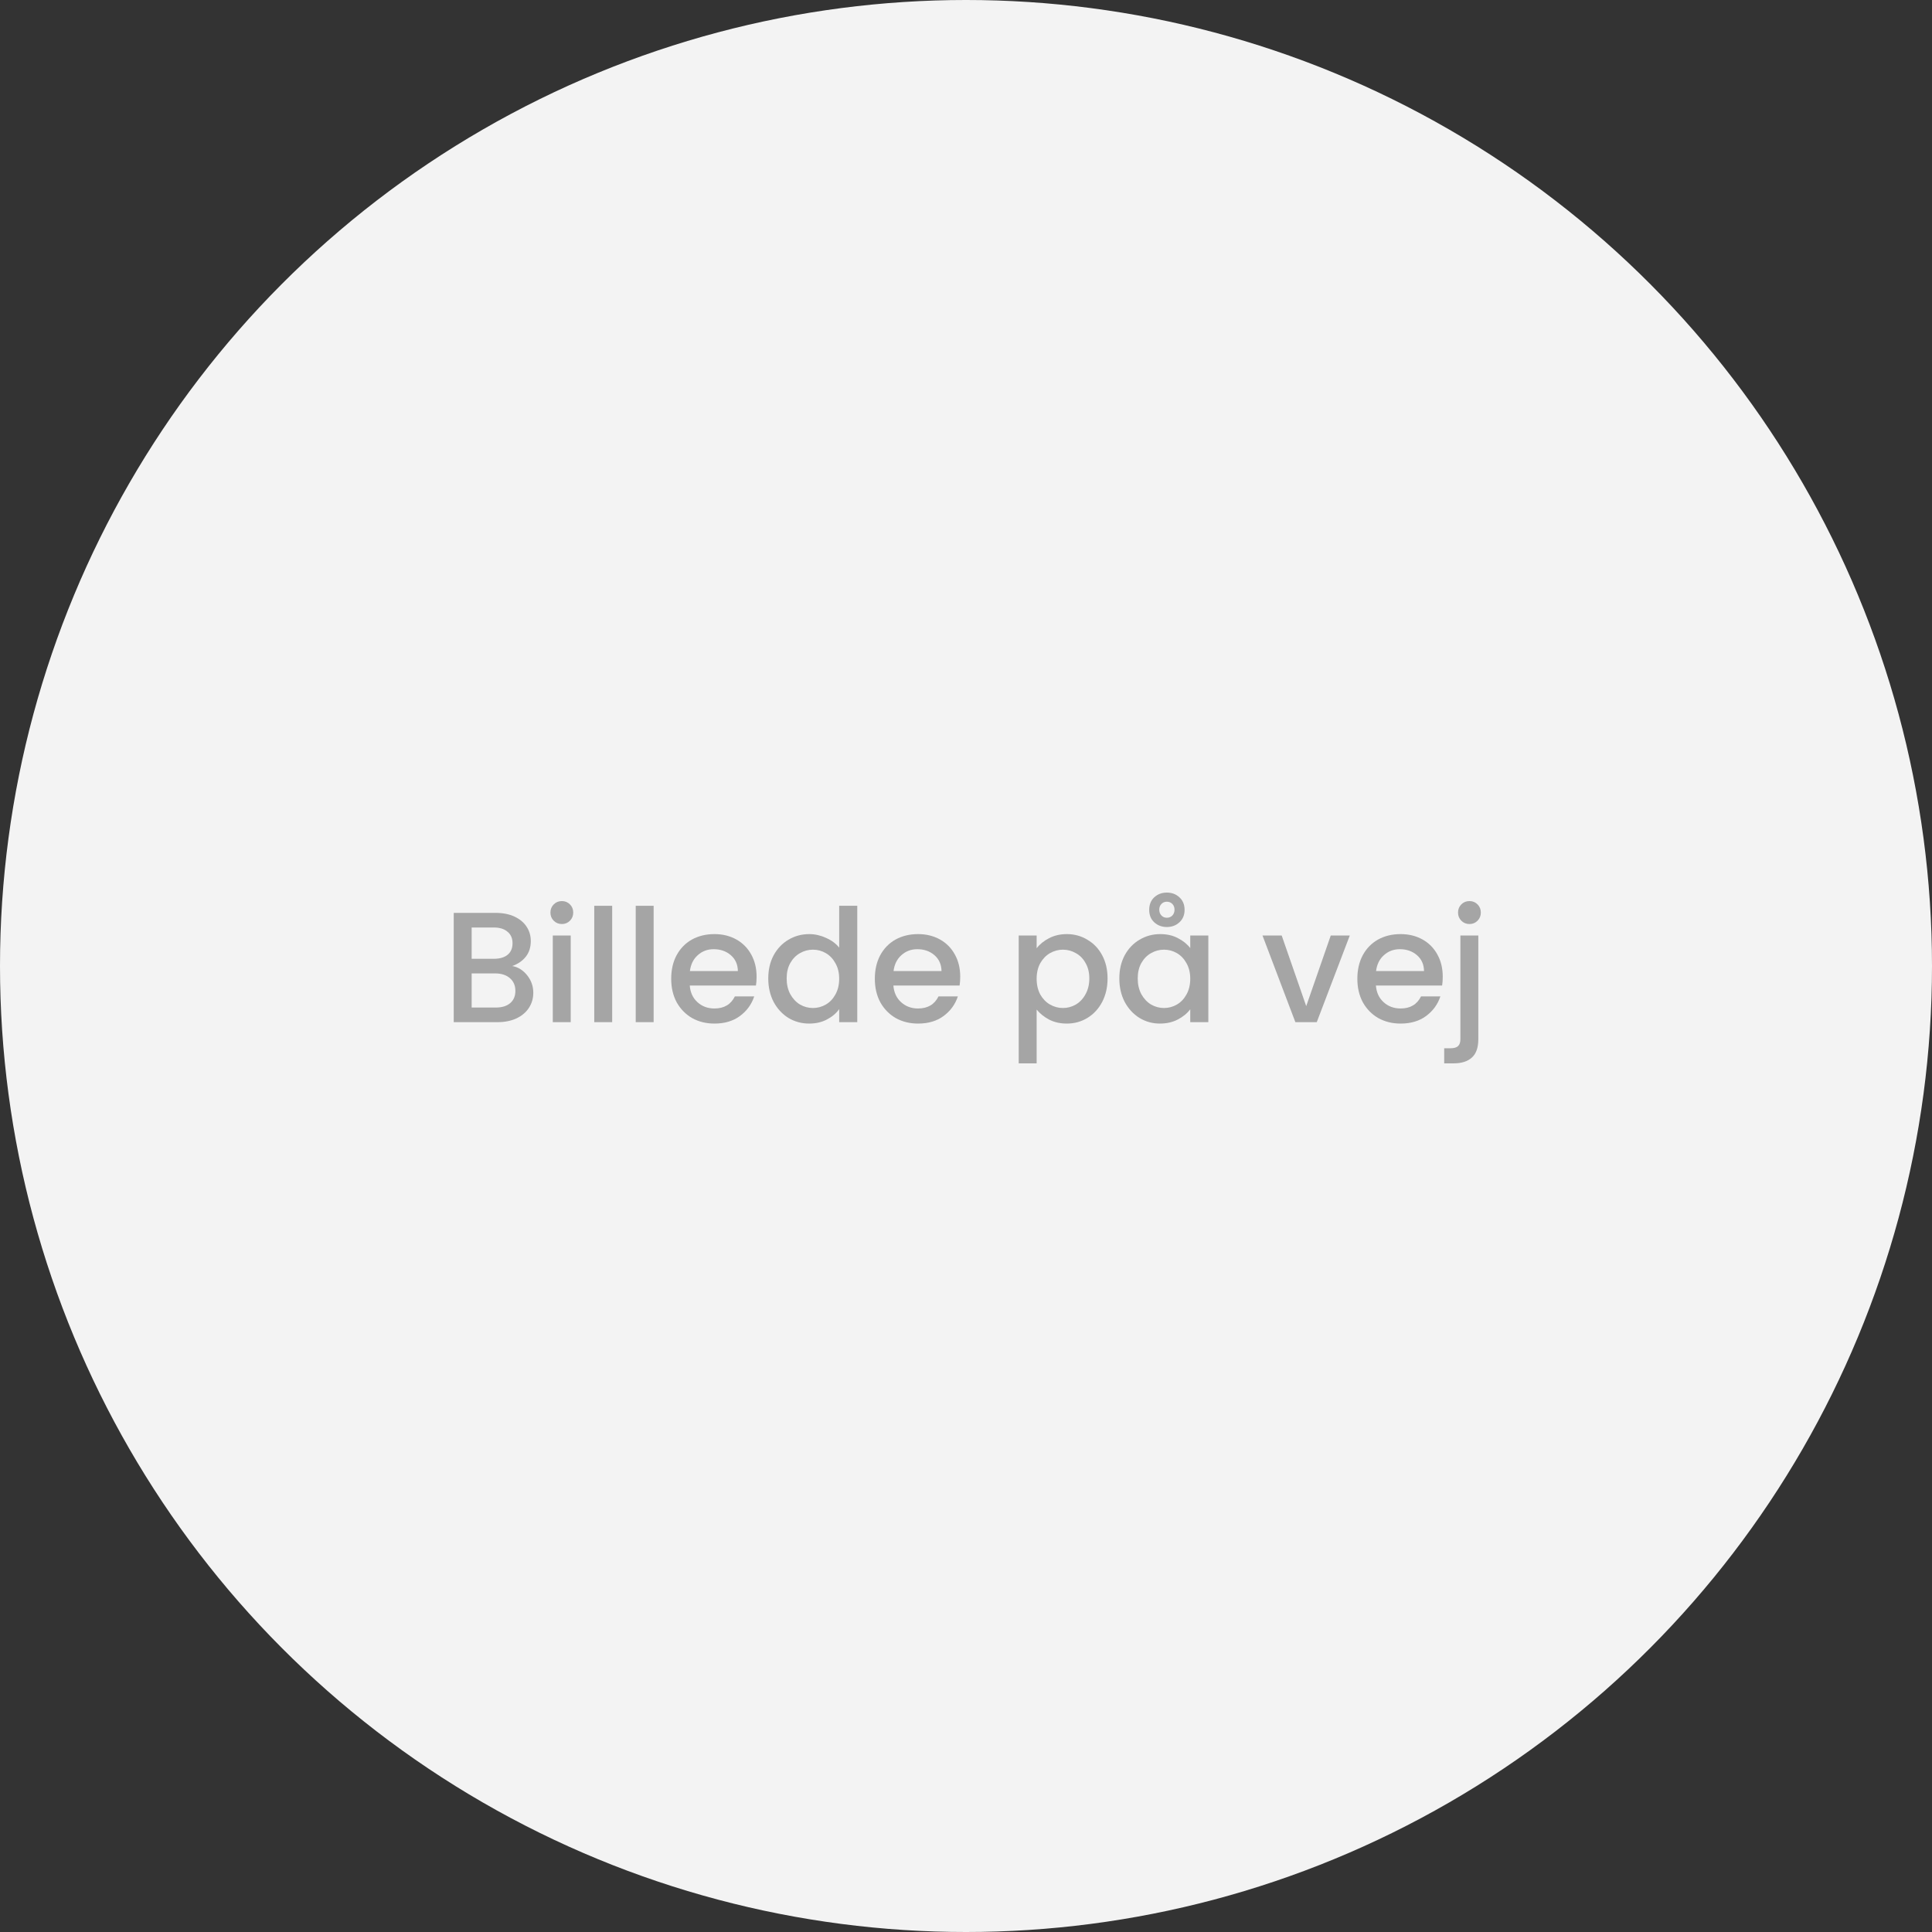 <svg width="172" height="172" viewBox="0 0 172 172" fill="none" xmlns="http://www.w3.org/2000/svg">
<rect x="0" y="0" width="172" height="172" fill="#333333" stroke="none"/>
<circle cx="86" cy="86" r="86" fill="#F3F3F3"/>
<path d="M45.602 86.002C46.125 86.095 46.569 86.371 46.932 86.828C47.297 87.285 47.478 87.803 47.478 88.382C47.478 88.877 47.348 89.325 47.087 89.726C46.834 90.118 46.466 90.431 45.98 90.664C45.495 90.888 44.931 91 44.286 91H40.395V81.27H44.105C44.767 81.27 45.337 81.382 45.812 81.606C46.288 81.83 46.648 82.133 46.891 82.516C47.133 82.889 47.255 83.309 47.255 83.776C47.255 84.336 47.105 84.803 46.806 85.176C46.508 85.549 46.106 85.825 45.602 86.002ZM41.99 85.358H43.965C44.487 85.358 44.893 85.241 45.182 85.008C45.481 84.765 45.63 84.42 45.63 83.972C45.63 83.533 45.481 83.193 45.182 82.95C44.893 82.698 44.487 82.572 43.965 82.572H41.99V85.358ZM44.147 89.698C44.688 89.698 45.112 89.567 45.42 89.306C45.728 89.045 45.883 88.681 45.883 88.214C45.883 87.738 45.719 87.36 45.392 87.08C45.066 86.8 44.632 86.66 44.09 86.66H41.99V89.698H44.147Z" fill="#A5A5A5"/>
<path d="M50.025 82.264C49.736 82.264 49.493 82.166 49.297 81.97C49.101 81.774 49.003 81.531 49.003 81.242C49.003 80.953 49.101 80.71 49.297 80.514C49.493 80.318 49.736 80.22 50.025 80.22C50.305 80.22 50.543 80.318 50.739 80.514C50.935 80.71 51.033 80.953 51.033 81.242C51.033 81.531 50.935 81.774 50.739 81.97C50.543 82.166 50.305 82.264 50.025 82.264ZM50.809 83.286V91H49.213V83.286H50.809Z" fill="#A5A5A5"/>
<path d="M54.5 80.64V91H52.904V80.64H54.5Z" fill="#A5A5A5"/>
<path d="M58.192 80.64V91H56.596V80.64H58.192Z" fill="#A5A5A5"/>
<path d="M67.357 86.954C67.357 87.243 67.338 87.505 67.301 87.738H61.407C61.454 88.354 61.682 88.849 62.093 89.222C62.504 89.595 63.008 89.782 63.605 89.782C64.464 89.782 65.07 89.423 65.425 88.704H67.147C66.914 89.413 66.489 89.997 65.873 90.454C65.266 90.902 64.51 91.126 63.605 91.126C62.868 91.126 62.205 90.963 61.617 90.636C61.038 90.3 60.581 89.833 60.245 89.236C59.918 88.629 59.755 87.929 59.755 87.136C59.755 86.343 59.914 85.647 60.231 85.05C60.558 84.443 61.01 83.977 61.589 83.65C62.177 83.323 62.849 83.16 63.605 83.16C64.333 83.16 64.982 83.319 65.551 83.636C66.12 83.953 66.564 84.401 66.881 84.98C67.198 85.549 67.357 86.207 67.357 86.954ZM65.691 86.45C65.682 85.862 65.472 85.391 65.061 85.036C64.65 84.681 64.142 84.504 63.535 84.504C62.984 84.504 62.513 84.681 62.121 85.036C61.729 85.381 61.496 85.853 61.421 86.45H65.691Z" fill="#A5A5A5"/>
<path d="M68.396 87.108C68.396 86.333 68.554 85.647 68.872 85.05C69.198 84.453 69.637 83.991 70.188 83.664C70.748 83.328 71.368 83.16 72.05 83.16C72.554 83.16 73.048 83.272 73.534 83.496C74.028 83.711 74.42 84 74.71 84.364V80.64H76.32V91H74.71V89.838C74.448 90.211 74.084 90.519 73.618 90.762C73.16 91.005 72.633 91.126 72.036 91.126C71.364 91.126 70.748 90.958 70.188 90.622C69.637 90.277 69.198 89.801 68.872 89.194C68.554 88.578 68.396 87.883 68.396 87.108ZM74.71 87.136C74.71 86.604 74.598 86.142 74.374 85.75C74.159 85.358 73.874 85.059 73.52 84.854C73.165 84.649 72.782 84.546 72.372 84.546C71.961 84.546 71.578 84.649 71.224 84.854C70.869 85.05 70.58 85.344 70.356 85.736C70.141 86.119 70.034 86.576 70.034 87.108C70.034 87.64 70.141 88.107 70.356 88.508C70.58 88.909 70.869 89.217 71.224 89.432C71.588 89.637 71.97 89.74 72.372 89.74C72.782 89.74 73.165 89.637 73.52 89.432C73.874 89.227 74.159 88.928 74.374 88.536C74.598 88.135 74.71 87.668 74.71 87.136Z" fill="#A5A5A5"/>
<path d="M85.486 86.954C85.486 87.243 85.467 87.505 85.43 87.738H79.536C79.583 88.354 79.811 88.849 80.222 89.222C80.633 89.595 81.137 89.782 81.734 89.782C82.593 89.782 83.199 89.423 83.554 88.704H85.276C85.043 89.413 84.618 89.997 84.002 90.454C83.395 90.902 82.639 91.126 81.734 91.126C80.997 91.126 80.334 90.963 79.746 90.636C79.167 90.3 78.71 89.833 78.374 89.236C78.047 88.629 77.884 87.929 77.884 87.136C77.884 86.343 78.043 85.647 78.36 85.05C78.687 84.443 79.139 83.977 79.718 83.65C80.306 83.323 80.978 83.16 81.734 83.16C82.462 83.16 83.111 83.319 83.68 83.636C84.249 83.953 84.693 84.401 85.01 84.98C85.327 85.549 85.486 86.207 85.486 86.954ZM83.82 86.45C83.811 85.862 83.601 85.391 83.19 85.036C82.779 84.681 82.271 84.504 81.664 84.504C81.113 84.504 80.642 84.681 80.25 85.036C79.858 85.381 79.625 85.853 79.55 86.45H83.82Z" fill="#A5A5A5"/>
<path d="M92.289 84.42C92.56 84.065 92.929 83.767 93.395 83.524C93.862 83.281 94.389 83.16 94.977 83.16C95.649 83.16 96.261 83.328 96.811 83.664C97.371 83.991 97.81 84.453 98.127 85.05C98.445 85.647 98.603 86.333 98.603 87.108C98.603 87.883 98.445 88.578 98.127 89.194C97.81 89.801 97.371 90.277 96.811 90.622C96.261 90.958 95.649 91.126 94.977 91.126C94.389 91.126 93.867 91.009 93.409 90.776C92.952 90.533 92.579 90.235 92.289 89.88V94.668H90.693V83.286H92.289V84.42ZM96.979 87.108C96.979 86.576 96.867 86.119 96.643 85.736C96.429 85.344 96.139 85.05 95.775 84.854C95.421 84.649 95.038 84.546 94.627 84.546C94.226 84.546 93.843 84.649 93.479 84.854C93.125 85.059 92.835 85.358 92.611 85.75C92.397 86.142 92.289 86.604 92.289 87.136C92.289 87.668 92.397 88.135 92.611 88.536C92.835 88.928 93.125 89.227 93.479 89.432C93.843 89.637 94.226 89.74 94.627 89.74C95.038 89.74 95.421 89.637 95.775 89.432C96.139 89.217 96.429 88.909 96.643 88.508C96.867 88.107 96.979 87.64 96.979 87.108Z" fill="#A5A5A5"/>
<path d="M99.65 87.108C99.65 86.333 99.808 85.647 100.126 85.05C100.452 84.453 100.891 83.991 101.442 83.664C102.002 83.328 102.618 83.16 103.29 83.16C103.896 83.16 104.424 83.281 104.872 83.524C105.329 83.757 105.693 84.051 105.964 84.406V83.286H107.574V91H105.964V89.852C105.693 90.216 105.324 90.519 104.858 90.762C104.391 91.005 103.859 91.126 103.262 91.126C102.599 91.126 101.992 90.958 101.442 90.622C100.891 90.277 100.452 89.801 100.126 89.194C99.808 88.578 99.65 87.883 99.65 87.108ZM105.964 87.136C105.964 86.604 105.852 86.142 105.628 85.75C105.413 85.358 105.128 85.059 104.774 84.854C104.419 84.649 104.036 84.546 103.626 84.546C103.215 84.546 102.832 84.649 102.478 84.854C102.123 85.05 101.834 85.344 101.61 85.736C101.395 86.119 101.288 86.576 101.288 87.108C101.288 87.64 101.395 88.107 101.61 88.508C101.834 88.909 102.123 89.217 102.478 89.432C102.842 89.637 103.224 89.74 103.626 89.74C104.036 89.74 104.419 89.637 104.774 89.432C105.128 89.227 105.413 88.928 105.628 88.536C105.852 88.135 105.964 87.668 105.964 87.136ZM105.46 81.004C105.46 81.461 105.306 81.83 104.998 82.11C104.699 82.39 104.326 82.53 103.878 82.53C103.439 82.53 103.066 82.39 102.758 82.11C102.459 81.83 102.31 81.461 102.31 81.004C102.31 80.537 102.459 80.164 102.758 79.884C103.066 79.604 103.439 79.464 103.878 79.464C104.326 79.464 104.699 79.604 104.998 79.884C105.306 80.164 105.46 80.537 105.46 81.004ZM104.564 80.99C104.564 80.775 104.498 80.603 104.368 80.472C104.237 80.341 104.074 80.276 103.878 80.276C103.691 80.276 103.532 80.341 103.402 80.472C103.271 80.603 103.206 80.775 103.206 80.99C103.206 81.195 103.271 81.368 103.402 81.508C103.532 81.639 103.691 81.704 103.878 81.704C104.074 81.704 104.237 81.639 104.368 81.508C104.498 81.368 104.564 81.195 104.564 80.99Z" fill="#A5A5A5"/>
<path d="M116.289 89.572L118.473 83.286H120.167L117.227 91H115.323L112.397 83.286H114.105L116.289 89.572Z" fill="#A5A5A5"/>
<path d="M128.443 86.954C128.443 87.243 128.424 87.505 128.387 87.738H122.493C122.54 88.354 122.768 88.849 123.179 89.222C123.59 89.595 124.094 89.782 124.691 89.782C125.55 89.782 126.156 89.423 126.511 88.704H128.233C128 89.413 127.575 89.997 126.959 90.454C126.352 90.902 125.596 91.126 124.691 91.126C123.954 91.126 123.291 90.963 122.703 90.636C122.124 90.3 121.667 89.833 121.331 89.236C121.004 88.629 120.841 87.929 120.841 87.136C120.841 86.343 121 85.647 121.317 85.05C121.644 84.443 122.096 83.977 122.675 83.65C123.263 83.323 123.935 83.16 124.691 83.16C125.419 83.16 126.068 83.319 126.637 83.636C127.206 83.953 127.65 84.401 127.967 84.98C128.284 85.549 128.443 86.207 128.443 86.954ZM126.777 86.45C126.768 85.862 126.558 85.391 126.147 85.036C125.736 84.681 125.228 84.504 124.621 84.504C124.07 84.504 123.599 84.681 123.207 85.036C122.815 85.381 122.582 85.853 122.507 86.45H126.777Z" fill="#A5A5A5"/>
<path d="M130.826 82.264C130.536 82.264 130.294 82.166 130.098 81.97C129.902 81.774 129.804 81.531 129.804 81.242C129.804 80.953 129.902 80.71 130.098 80.514C130.294 80.318 130.536 80.22 130.826 80.22C131.106 80.22 131.344 80.318 131.54 80.514C131.736 80.71 131.834 80.953 131.834 81.242C131.834 81.531 131.736 81.774 131.54 81.97C131.344 82.166 131.106 82.264 130.826 82.264ZM131.61 92.512C131.61 93.268 131.418 93.814 131.036 94.15C130.662 94.495 130.116 94.668 129.398 94.668H128.572V93.324H129.118C129.444 93.324 129.673 93.259 129.804 93.128C129.944 93.007 130.014 92.801 130.014 92.512V83.286H131.61V92.512Z" fill="#A5A5A5"/>
</svg>
